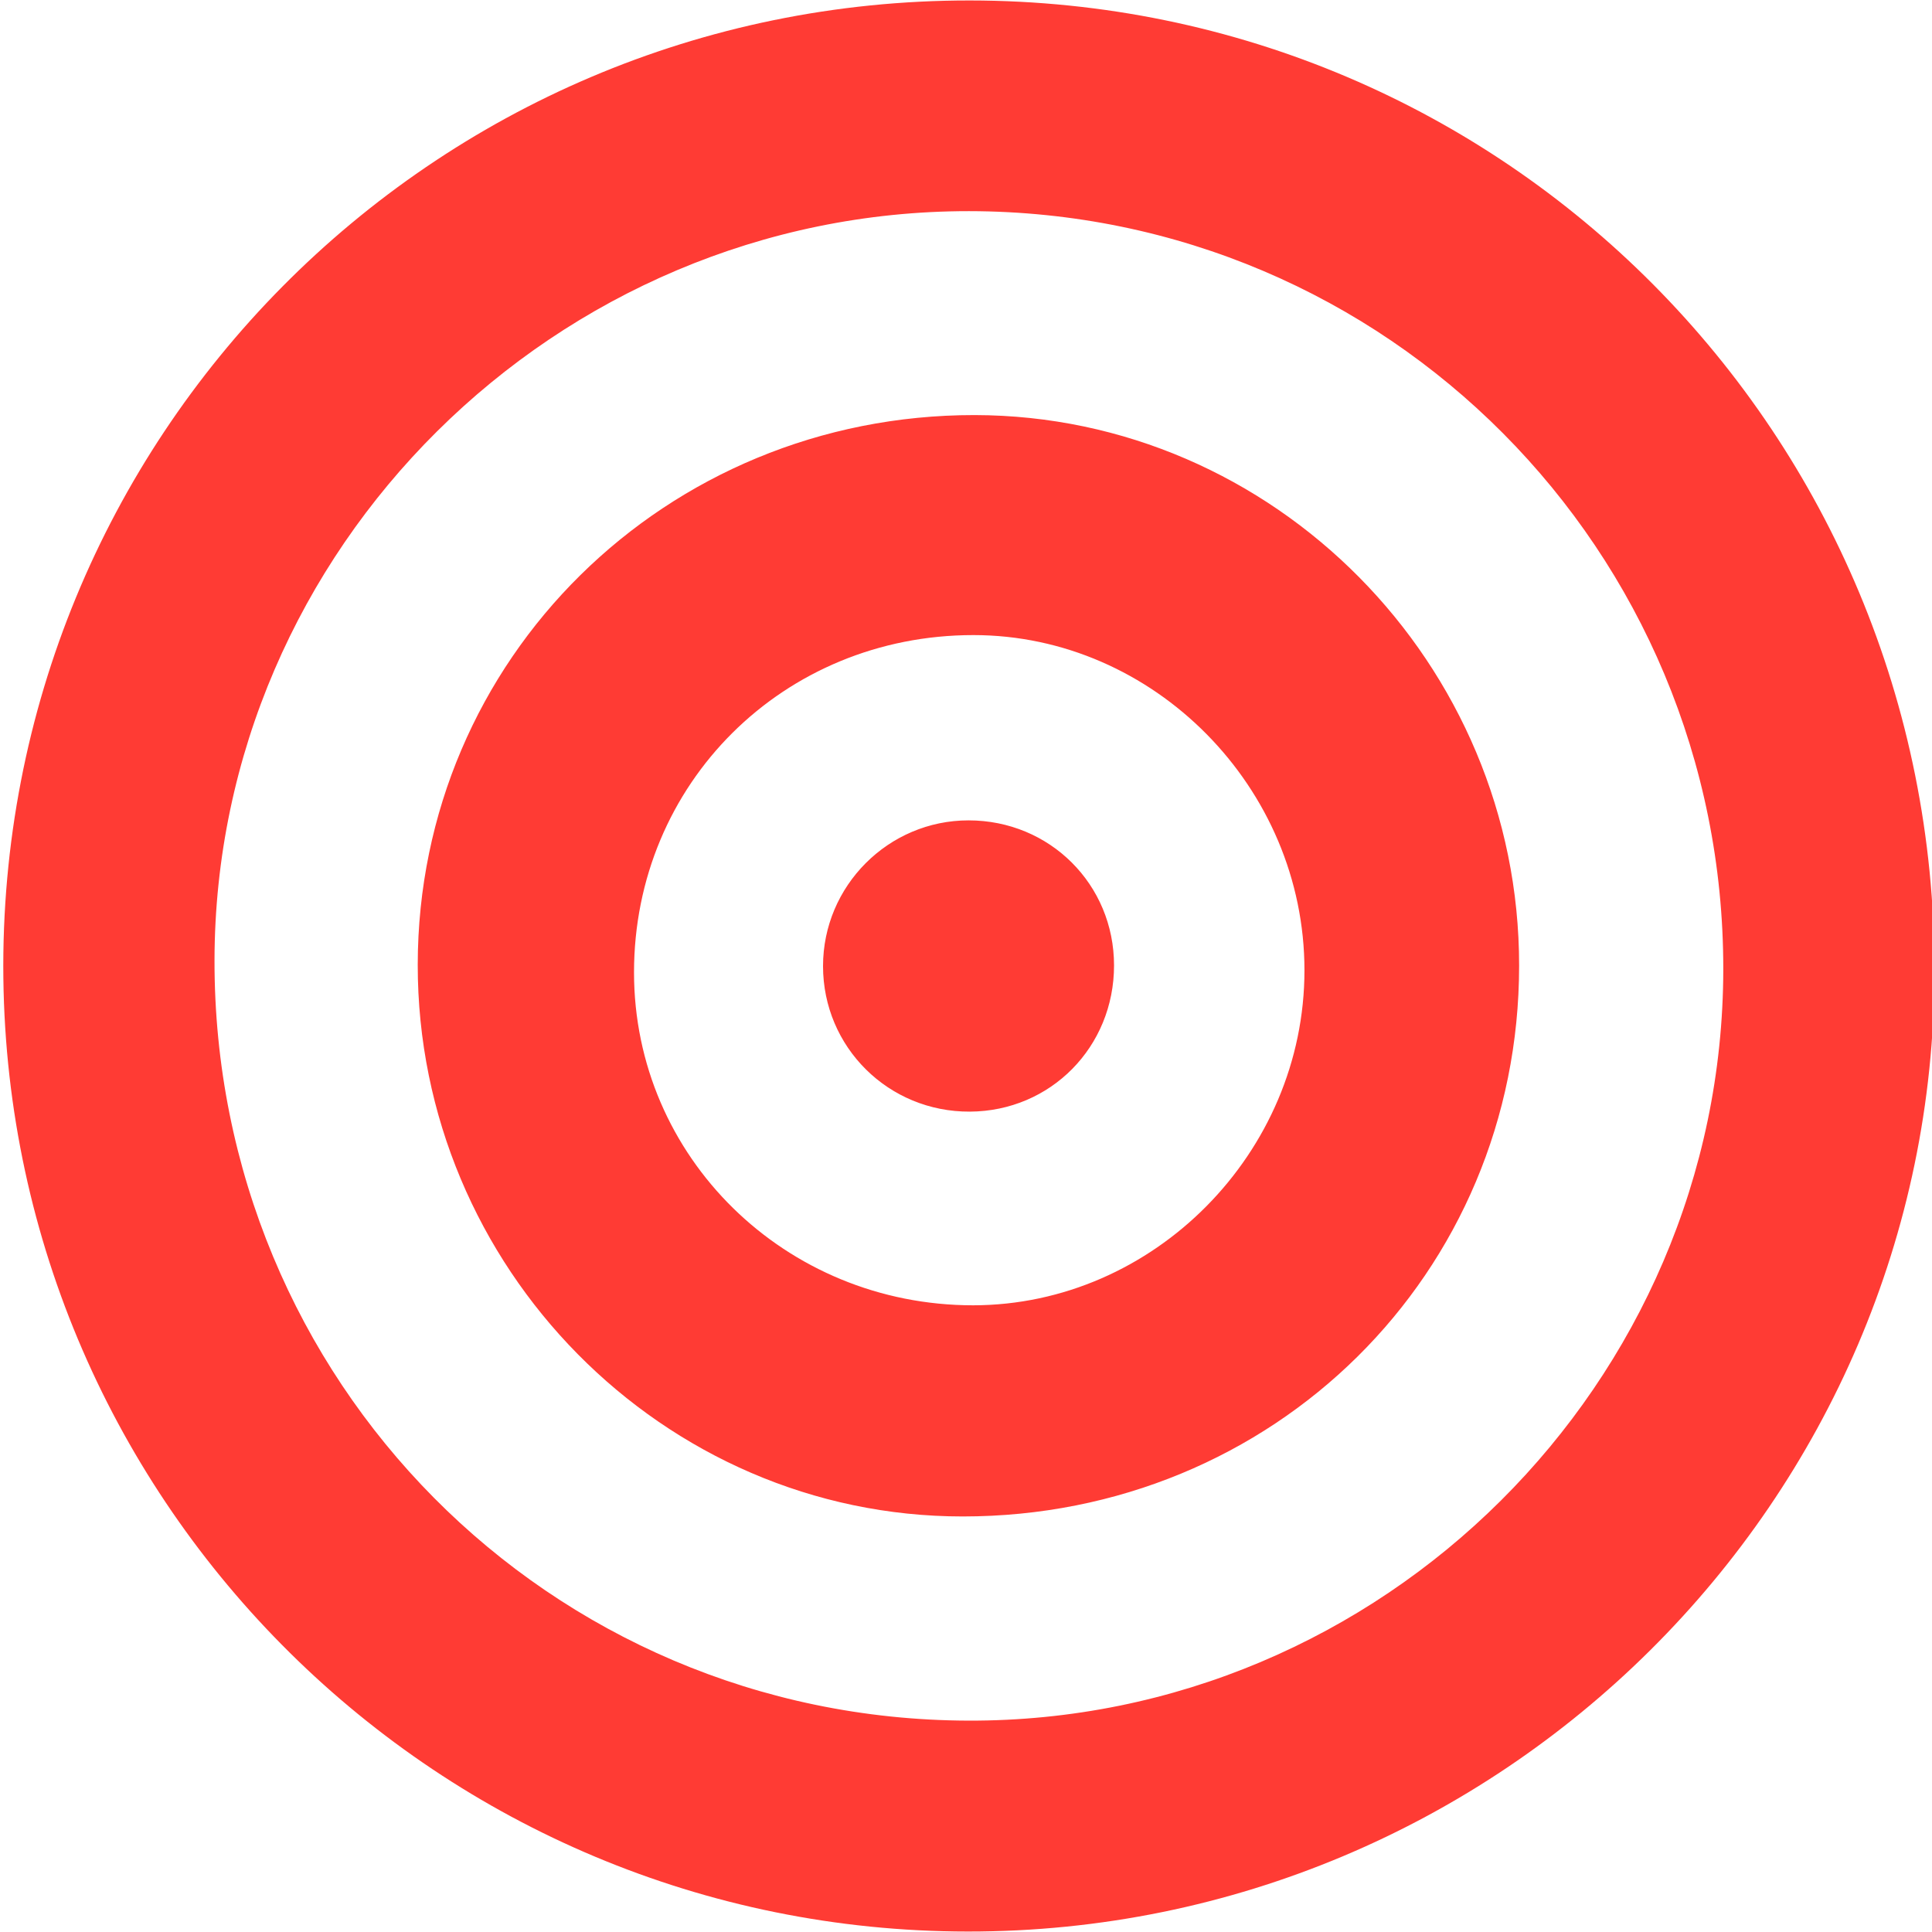 <svg xmlns="http://www.w3.org/2000/svg" xmlns:xlink="http://www.w3.org/1999/xlink" width="500" zoomAndPan="magnify" viewBox="0 0 375 375" height="500" preserveAspectRatio="xMidYMid meet" version="1.0"><path fill="#ff3b34" d="M 187.859 374.91 C 85.375 374.863 1.918 292.445 0.652 189.871 C -0.613 85.086 83.75 0 188.266 0.09 C 292.191 0.18 375.605 84.227 375.469 188.473 C 375.379 291.27 291.109 375 187.859 374.91 Z M 188.082 40.984 C 107.879 40.938 41.77 106.551 41.637 186.348 C 41.5 268.09 106.566 333.699 187.902 333.973 C 268.289 334.242 334.395 268.449 334.488 188.156 C 334.578 106.82 269.191 41.074 188.082 40.984 Z M 294.859 187.434 C 294.859 247.215 247.23 294.344 186.863 294.344 C 128.707 294.344 81.039 246.039 81.082 187.25 C 81.129 127.922 129.16 80.523 189.168 80.566 C 247.277 80.656 294.902 128.824 294.859 187.434 Z M 253.195 188.336 C 253.195 152.863 223.961 123.27 188.941 123.27 C 152.023 123.27 123.062 152.098 123.062 188.742 C 123.062 224.574 152.387 253.359 188.898 253.359 C 223.918 253.312 253.195 223.762 253.195 188.336 Z M 187.992 159.234 C 172.449 159.234 159.75 171.934 159.75 187.523 C 159.75 203.246 172.449 215.855 188.266 215.766 C 203.945 215.672 216.234 203.203 216.234 187.387 C 216.234 171.664 203.762 159.234 187.992 159.234 Z M 187.992 159.234 " fill-opacity="1" fill-rule="nonzero"/></svg>
